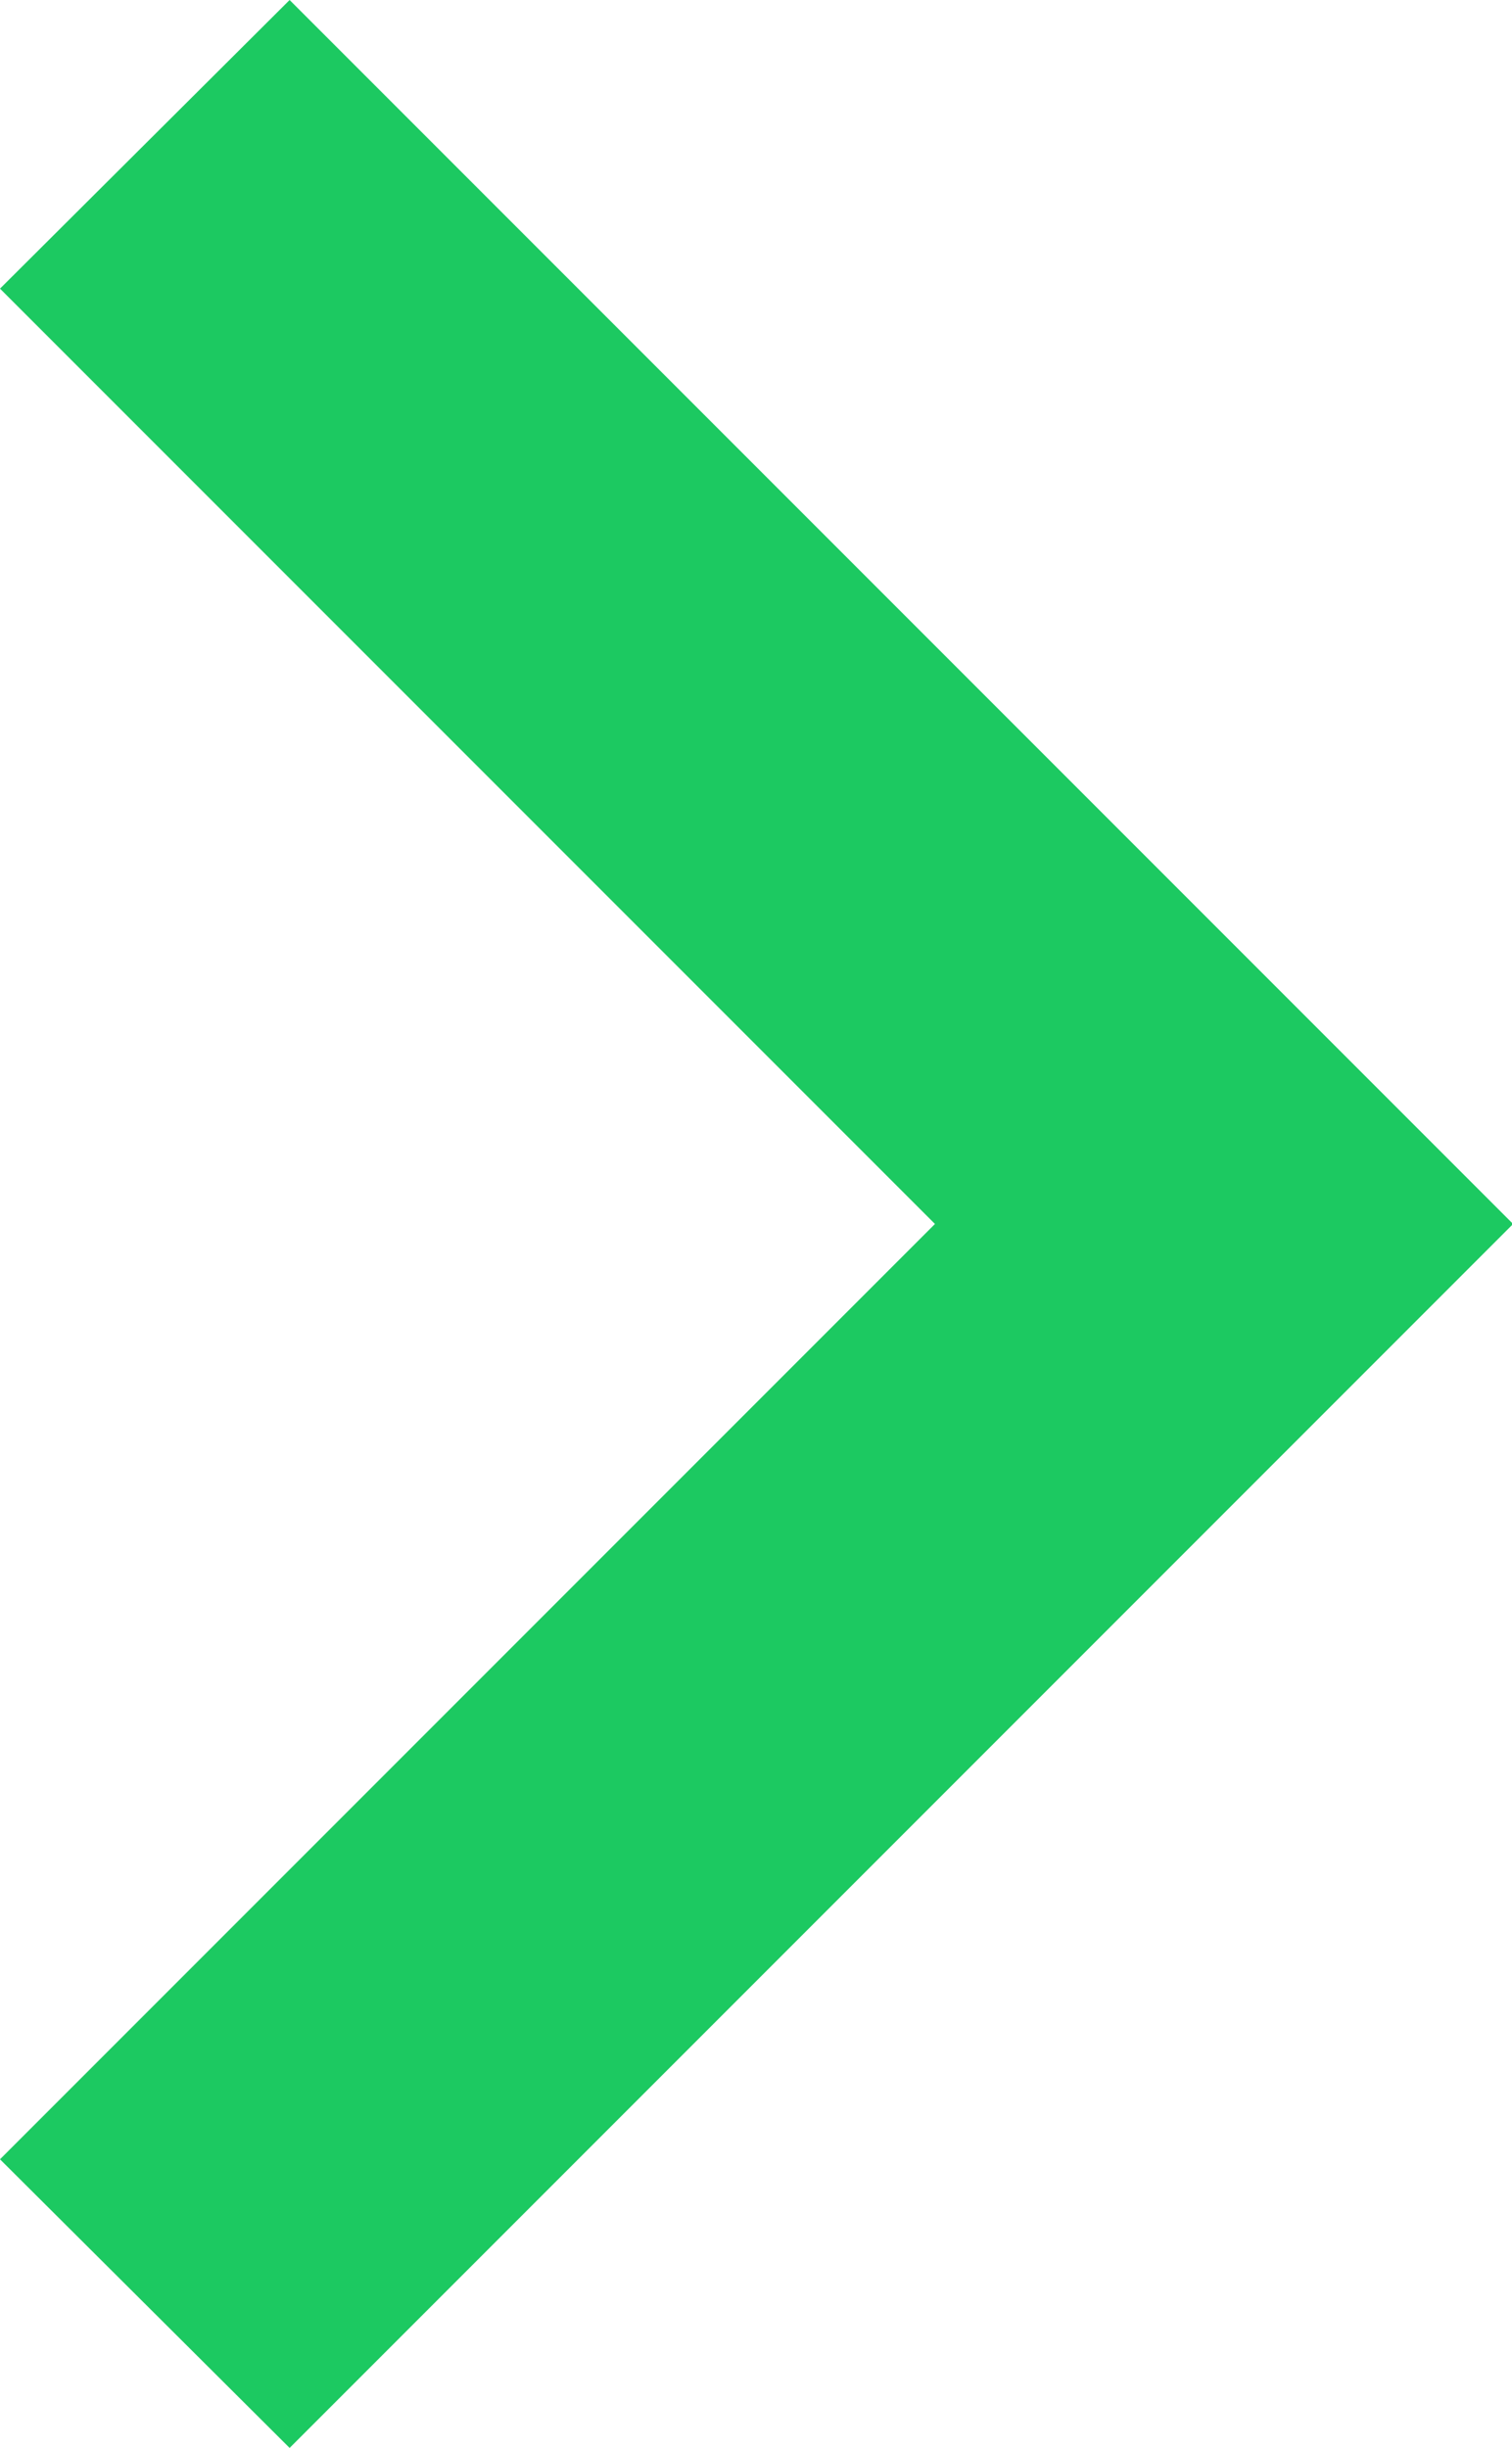 <svg xmlns="http://www.w3.org/2000/svg" width="4.14" height="6.7" viewBox="0 0 4.14 6.7">
  <g id="Group_49" data-name="Group 49" transform="translate(-48.907 6.7) rotate(-90)">
    <g id="Group_1" data-name="Group 1" transform="translate(0 48.907)">
      <path id="Path_1" data-name="Path 1" d="M5.91,48.907l-2.56,2.56L.79,48.907,0,49.7l3.35,3.35L6.7,49.7Z" transform="translate(0 -48.907)" fill="#1CC961"/>
    </g>
  </g>
</svg>
